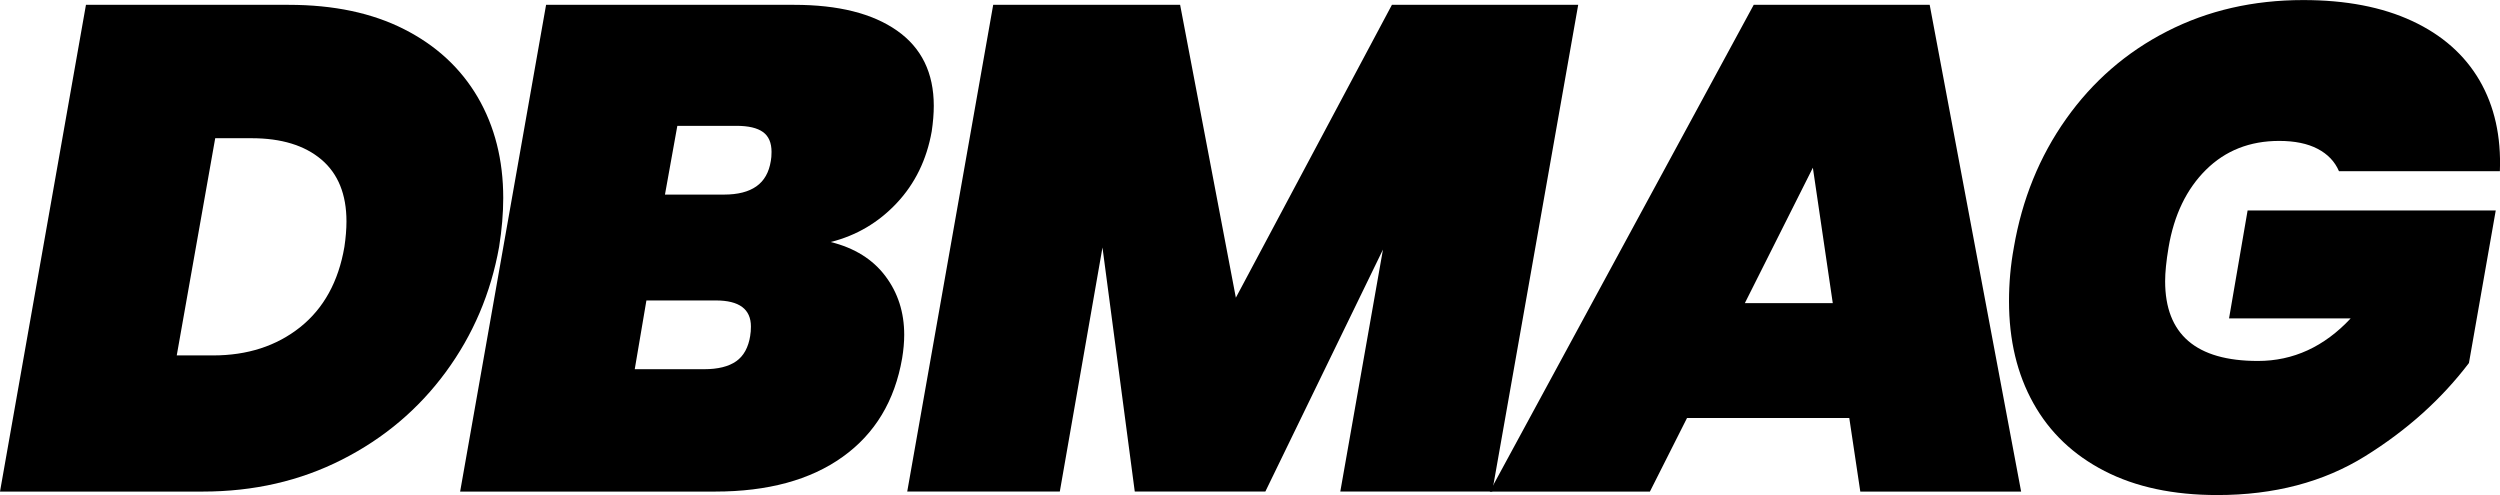<svg xmlns="http://www.w3.org/2000/svg" id="Layer_2" viewBox="0 0 387.99 76.82"><g id="Layer_1-2"><path d="m44.81.75c6.97,0,12.94,1.26,17.92,3.79,4.98,2.53,8.78,6.05,11.42,10.56,2.63,4.52,3.95,9.73,3.95,15.63,0,2.35-.21,4.87-.64,7.58-1.28,7.18-4.04,13.66-8.27,19.42-4.23,5.76-9.6,10.3-16.11,13.6-6.51,3.31-13.71,4.96-21.6,4.96H0L13.34.75h31.47Zm-11.74,54.41c5.33,0,9.83-1.46,13.5-4.37,3.66-2.92,5.96-7.08,6.88-12.48.21-1.42.32-2.74.32-3.95,0-4.2-1.3-7.4-3.89-9.6-2.6-2.2-6.21-3.31-10.83-3.31h-5.65l-5.97,33.71h5.65Z"></path><polygon points="244.93 .75 231.59 76.28 208.01 76.28 214.63 38.73 196.38 76.28 176.11 76.28 171.1 38.41 164.48 76.28 140.8 76.28 154.14 .75 183.15 .75 191.8 46.2 216.02 .75 244.93 .75 244.93 .75"></polygon><path d="m287,64.87h-25.18l-5.76,11.42h-24.86L272.17.75h27.31l14.19,75.54h-24.96l-1.71-11.42h0Zm-2.56-17.82l-3.09-21.02-10.56,21.02h13.66Z"></path><path d="m144.6,20.38c-.78,4.41-2.6,8.13-5.44,11.15-2.84,3.02-6.26,5.03-10.24,6.03,3.7.92,6.53,2.69,8.48,5.28,1.96,2.6,2.93,5.64,2.93,9.12,0,1.14-.11,2.35-.32,3.63-1.14,6.61-4.21,11.72-9.23,15.31-5.01,3.59-11.61,5.39-19.79,5.39h-39.58L84.75.75h38.51c6.83,0,12.14,1.33,15.95,4,3.81,2.67,5.71,6.56,5.71,11.68,0,1.21-.11,2.53-.32,3.95h0Zm-24.97,4.59c.07-.36.11-.82.11-1.39,0-1.42-.44-2.45-1.33-3.09-.89-.64-2.26-.96-4.11-.96h-9.18l-1.92,10.67h9.18c2.13,0,3.81-.43,5.01-1.28,1.21-.85,1.96-2.17,2.24-3.95h0Zm-3.2,27.1c.07-.36.11-.82.11-1.39,0-2.7-1.81-4.05-5.44-4.05h-10.78l-1.81,10.67h10.78c2.13,0,3.79-.41,4.96-1.23,1.17-.82,1.9-2.15,2.19-4h0Z"></path><path d="m312.54,38.41c1.28-7.47,3.98-14.12,8.11-19.95,4.13-5.83,9.35-10.37,15.68-13.6,6.33-3.24,13.37-4.85,21.12-4.85,6.61,0,12.25,1.08,16.91,3.25,4.66,2.17,8.14,5.25,10.46,9.23,2.31,3.98,3.36,8.68,3.15,14.08h-24.97c-.64-1.49-1.74-2.65-3.31-3.47-1.56-.82-3.56-1.23-5.97-1.23-4.55,0-8.34,1.49-11.36,4.48-3.02,2.99-4.96,7.01-5.81,12.06-.36,2.13-.53,3.88-.53,5.23,0,8.25,4.8,12.38,14.4,12.38,5.48,0,10.28-2.2,14.4-6.61h-18.88l2.88-16.75h38.51l-4.16,23.68c-4.27,5.62-9.64,10.44-16.11,14.46-6.47,4.02-14.12,6.03-22.94,6.03-6.83,0-12.66-1.24-17.5-3.73-4.84-2.49-8.52-5.99-11.04-10.51-2.53-4.52-3.79-9.8-3.79-15.84,0-2.84.25-5.62.75-8.32h0Z"></path></g></svg>